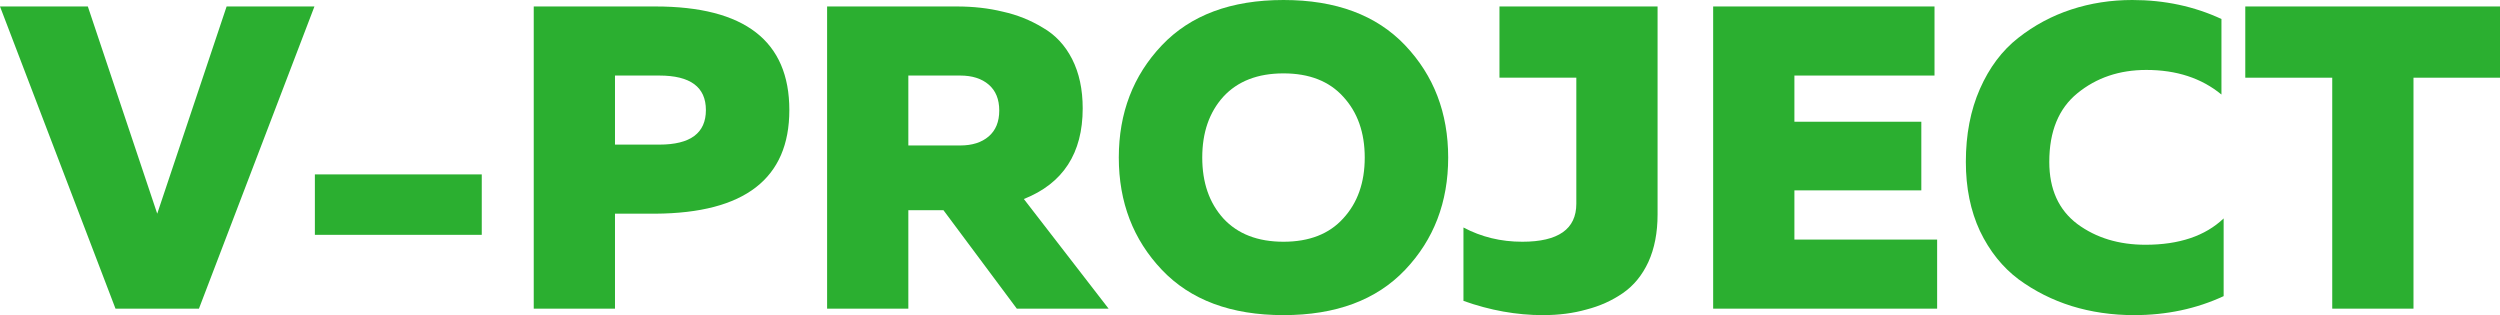<?xml version="1.0" encoding="UTF-8"?> <svg xmlns="http://www.w3.org/2000/svg" xmlns:xlink="http://www.w3.org/1999/xlink" width="238" height="30" overflow="hidden"> <defs> <clipPath id="clip0"> <rect x="204" y="616" width="238" height="30"></rect> </clipPath> </defs> <g clip-path="url(#clip0)" transform="translate(-204 -616)"> <path d="M222.939 645.384 214.996 645.384 204 616.616 212.362 616.616 218.968 636.343 225.574 616.616 233.935 616.616 222.939 645.384Z" fill="#2BAF30"></path> <path d="M233.976 632.603 249.863 632.603 249.863 638.356 233.976 638.356 233.976 632.603Z" fill="#2BAF30"></path> <path d="M254.812 616.616 266.394 616.616C274.895 616.616 279.145 619.904 279.145 626.479 279.145 633 274.895 636.288 266.394 636.343L262.547 636.343 262.547 645.384 254.812 645.384 254.812 616.616ZM266.77 629.767C269.724 629.767 271.202 628.671 271.202 626.479 271.202 624.288 269.724 623.192 266.77 623.192L262.547 623.192 262.547 629.767 266.77 629.767Z" fill="#2BAF30"></path> <path d="M290.474 645.384 282.74 645.384 282.74 616.616 295.073 616.616C296.662 616.616 298.125 616.781 299.463 617.11 300.829 617.411 302.097 617.918 303.268 618.63 304.466 619.315 305.4 620.315 306.069 621.63 306.738 622.945 307.073 624.507 307.073 626.315 307.073 630.589 305.205 633.466 301.47 634.945L309.539 645.384 300.801 645.384 293.819 636.014 290.474 636.014 290.474 645.384ZM290.474 623.192 290.474 629.849 295.408 629.849C296.551 629.849 297.456 629.562 298.125 628.986 298.794 628.411 299.129 627.589 299.129 626.521 299.129 625.452 298.794 624.63 298.125 624.055 297.456 623.479 296.551 623.192 295.408 623.192L290.474 623.192Z" fill="#2BAF30"></path> <path d="M314.607 641.685C311.876 638.808 310.51 635.247 310.51 631 310.51 626.753 311.876 623.192 314.607 620.315 317.339 617.438 321.199 616 326.188 616 331.178 616 335.038 617.438 337.77 620.315 340.501 623.192 341.867 626.753 341.867 631 341.867 635.247 340.501 638.808 337.77 641.685 335.038 644.562 331.178 646 326.188 646 321.199 646 317.339 644.562 314.607 641.685ZM331.874 636.794C333.24 635.315 333.923 633.384 333.923 631 333.923 628.616 333.24 626.685 331.874 625.206 330.537 623.726 328.641 622.986 326.188 622.986 323.736 622.986 321.826 623.726 320.461 625.206 319.123 626.685 318.454 628.616 318.454 631 318.454 633.384 319.123 635.315 320.461 636.794 321.826 638.274 323.736 639.014 326.188 639.014 328.641 639.014 330.537 638.274 331.874 636.794Z" fill="#2BAF30"></path> <path d="M346.749 616.616 361.801 616.616 361.801 636.425C361.801 638.151 361.508 639.657 360.923 640.945 360.337 642.206 359.529 643.192 358.498 643.904 357.466 644.616 356.31 645.137 355.028 645.466 353.773 645.822 352.394 646 350.888 646 348.38 646 345.857 645.548 343.321 644.644L343.321 637.657C345.021 638.562 346.889 639.014 348.923 639.014 352.352 639.014 354.066 637.808 354.066 635.397L354.066 623.397 346.749 623.397 346.749 616.616Z" fill="#2BAF30"></path> <path d="M367.093 616.616 388.165 616.616 388.165 623.192 374.827 623.192 374.827 627.589 386.91 627.589 386.91 634.123 374.827 634.123 374.827 638.808 388.415 638.808 388.415 645.384 367.093 645.384 367.093 616.616Z" fill="#2BAF30"></path> <path d="M391.149 631.411C391.149 628.808 391.595 626.493 392.487 624.466 393.379 622.438 394.591 620.822 396.124 619.616 397.657 618.411 399.343 617.507 401.183 616.904 403.022 616.301 404.96 616 406.994 616 410.06 616 412.889 616.603 415.482 617.808L415.482 625C413.586 623.438 411.203 622.658 408.332 622.658 405.768 622.658 403.58 623.397 401.768 624.877 399.984 626.329 399.092 628.507 399.092 631.411 399.092 634.014 399.984 635.986 401.768 637.329 403.552 638.644 405.712 639.301 408.249 639.301 411.454 639.301 413.935 638.466 415.691 636.794L415.691 644.192C413.098 645.397 410.255 646 407.162 646 405.071 646 403.092 645.712 401.225 645.137 399.385 644.562 397.699 643.712 396.166 642.589 394.633 641.438 393.406 639.904 392.487 637.986 391.595 636.068 391.149 633.877 391.149 631.411Z" fill="#2BAF30"></path> <path d="M417.751 616.616 442 616.616 442 623.397 433.764 623.397 433.764 645.384 426.029 645.384 426.029 623.397 417.751 623.397 417.751 616.616Z" fill="#2BAF30"></path> </g> </svg> 